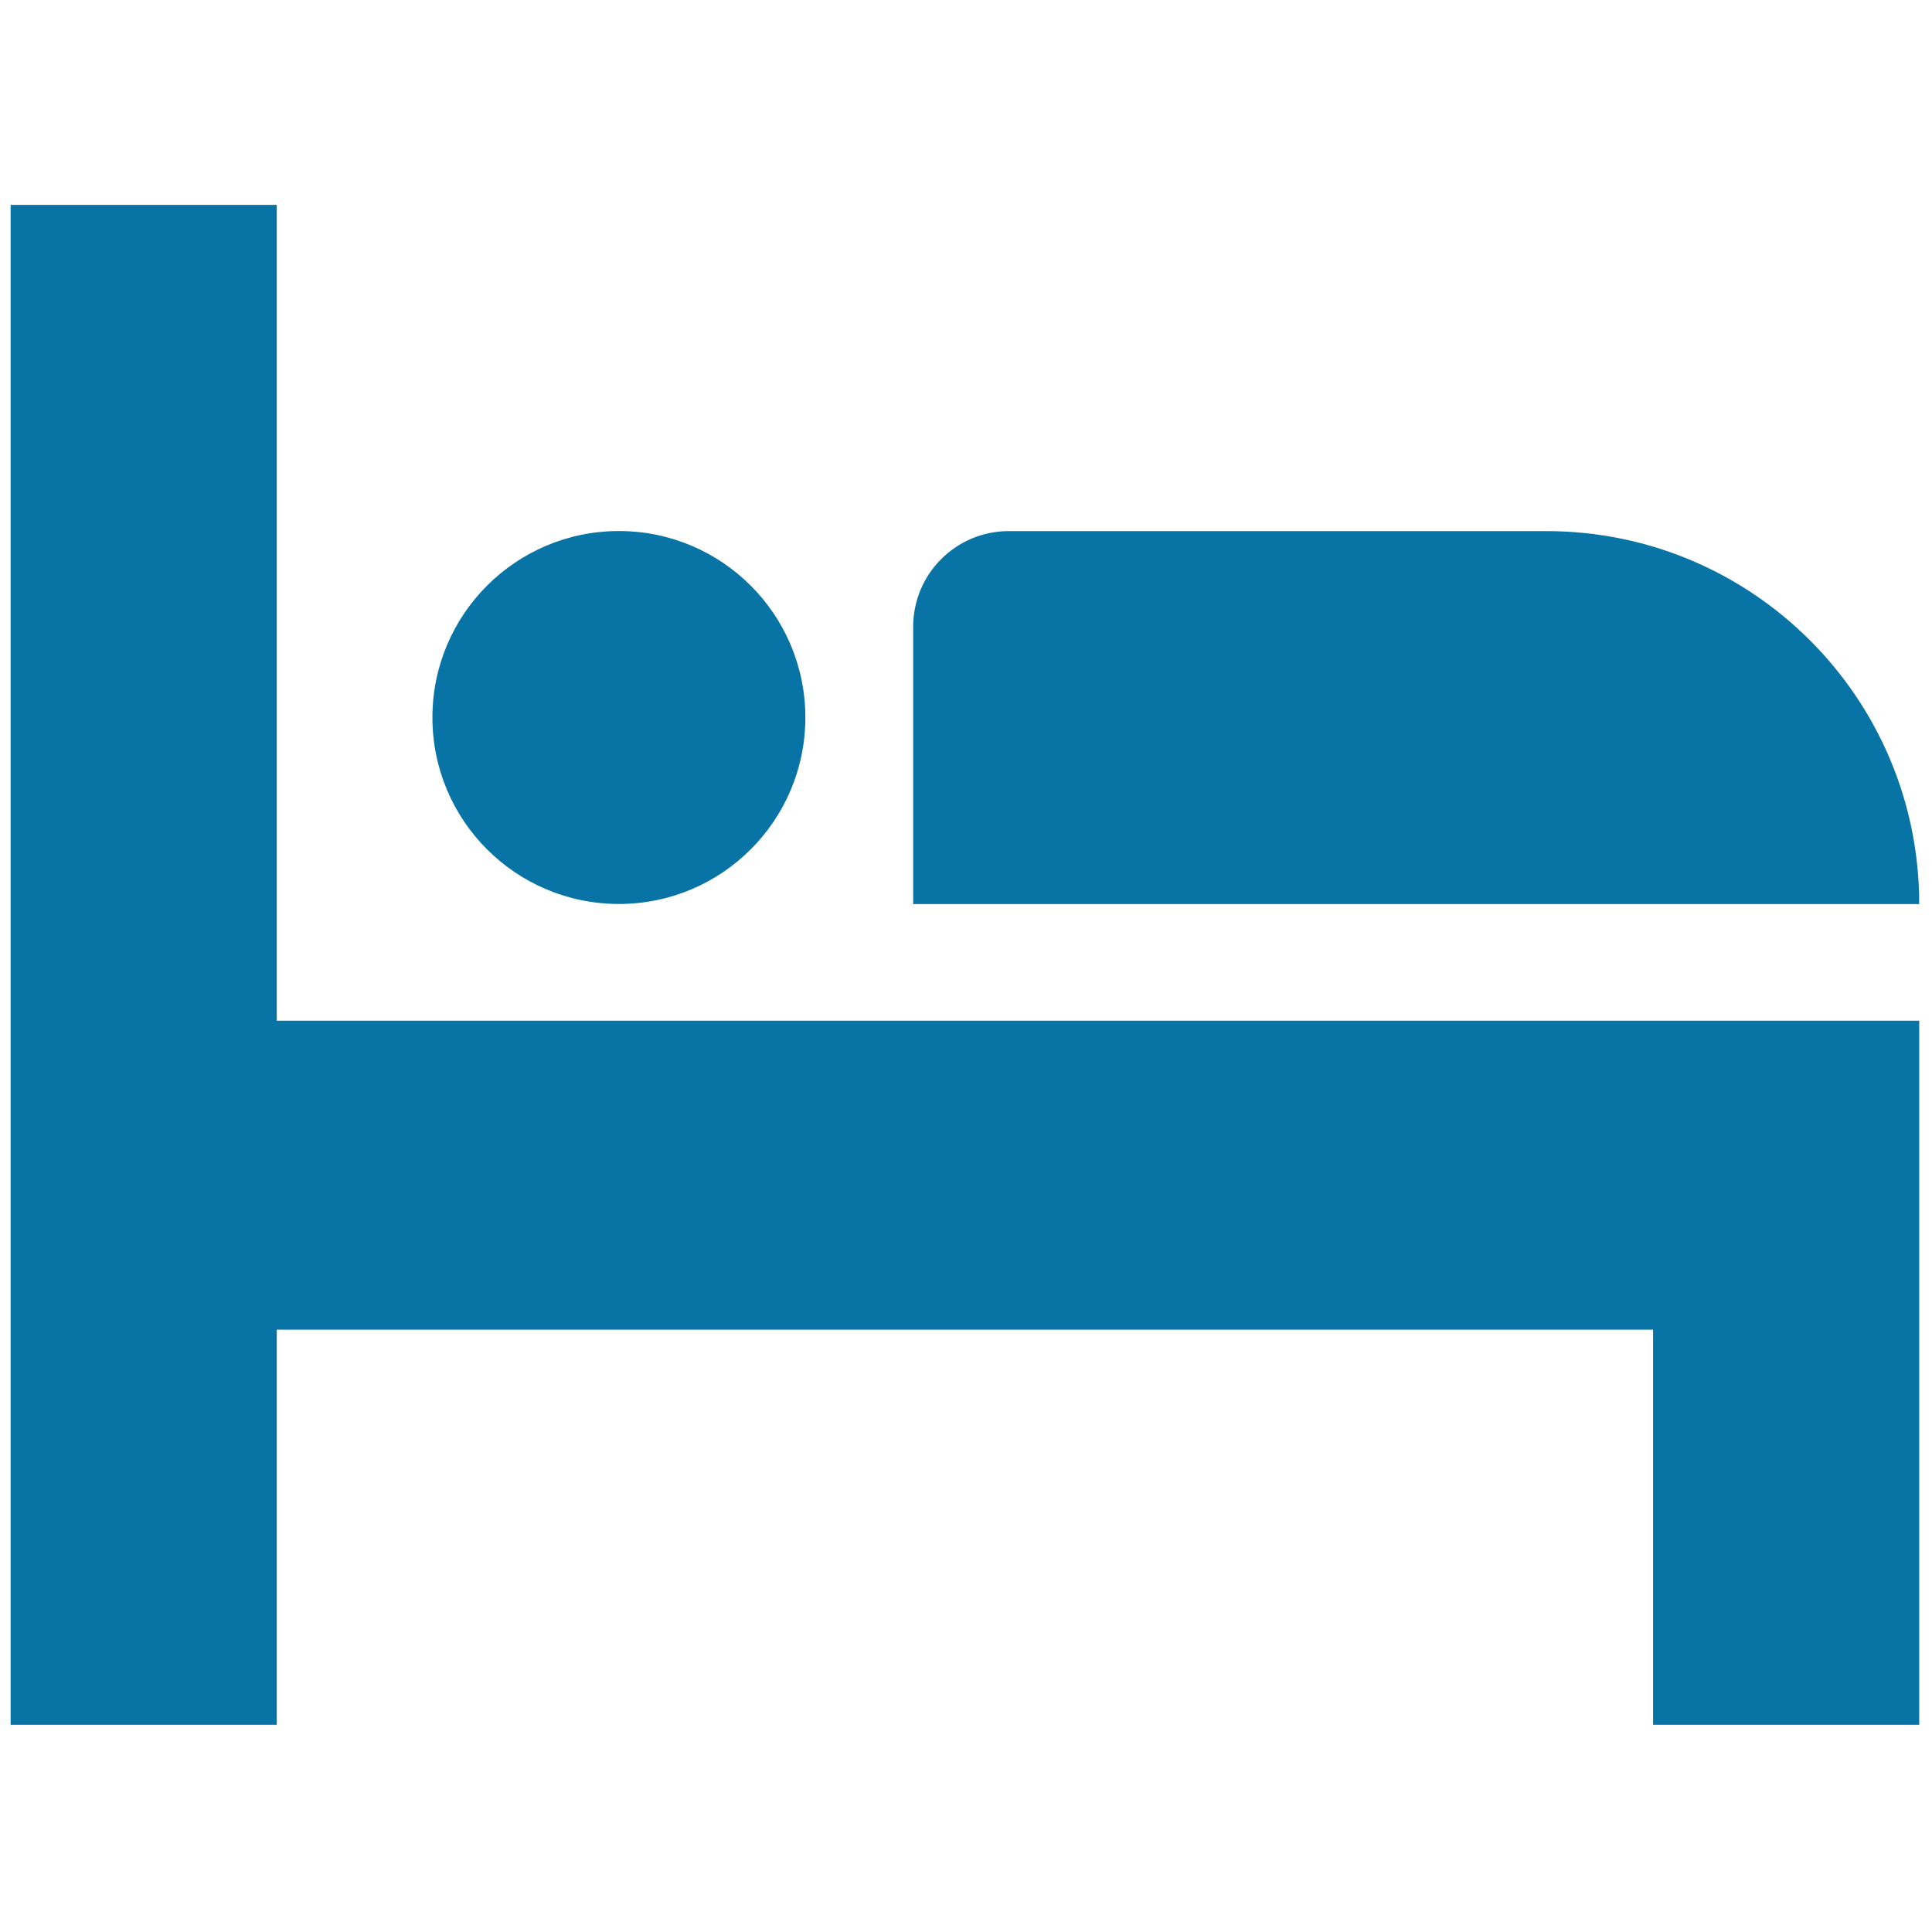 <svg xmlns="http://www.w3.org/2000/svg" xmlns:xlink="http://www.w3.org/1999/xlink" version="1.1" width="256" height="256" viewBox="0 0 256 256" xml:space="preserve">

<defs>
</defs>
<g style="stroke: none; stroke-width: 0; stroke-dasharray: none; stroke-linecap: butt; stroke-linejoin: miter; stroke-miterlimit: 10; fill: none; fill-rule: nonzero; opacity: 1;" transform="translate(1.407 1.407) scale(2.81 2.81)" >
	<polygon points="77.45,47.63 12.55,47.63 12.55,9.16 0,9.16 0,47.63 0,62.2 0,80.83 12.55,80.83 12.55,62.2 77.45,62.2 77.45,80.83 90,80.83 90,62.2 90,47.63 " style="stroke: none; stroke-width: 1; stroke-dasharray: none; stroke-linecap: butt; stroke-linejoin: miter; stroke-miterlimit: 10; fill: rgb(8,116,166); fill-rule: nonzero; opacity: 1;" transform="  matrix(1 0 0 1 0 0) "/>
	<circle cx="28.683" cy="33.333" r="8.793" style="stroke: none; stroke-width: 1; stroke-dasharray: none; stroke-linecap: butt; stroke-linejoin: miter; stroke-miterlimit: 10; fill: rgb(8,116,166); fill-rule: nonzero; opacity: 1;" transform="  matrix(1 0 0 1 0 0) "/>
	<path d="M 90 42.13 H 42.56 V 29.052 c 0 -2.49 2.019 -4.509 4.509 -4.509 h 25.345 C 82.126 24.544 90 32.417 90 42.13 L 90 42.13 z" style="stroke: none; stroke-width: 1; stroke-dasharray: none; stroke-linecap: butt; stroke-linejoin: miter; stroke-miterlimit: 10; fill: rgb(8,116,166); fill-rule: nonzero; opacity: 1;" transform=" matrix(1 0 0 1 0 0) " stroke-linecap="round" />
</g>
</svg>